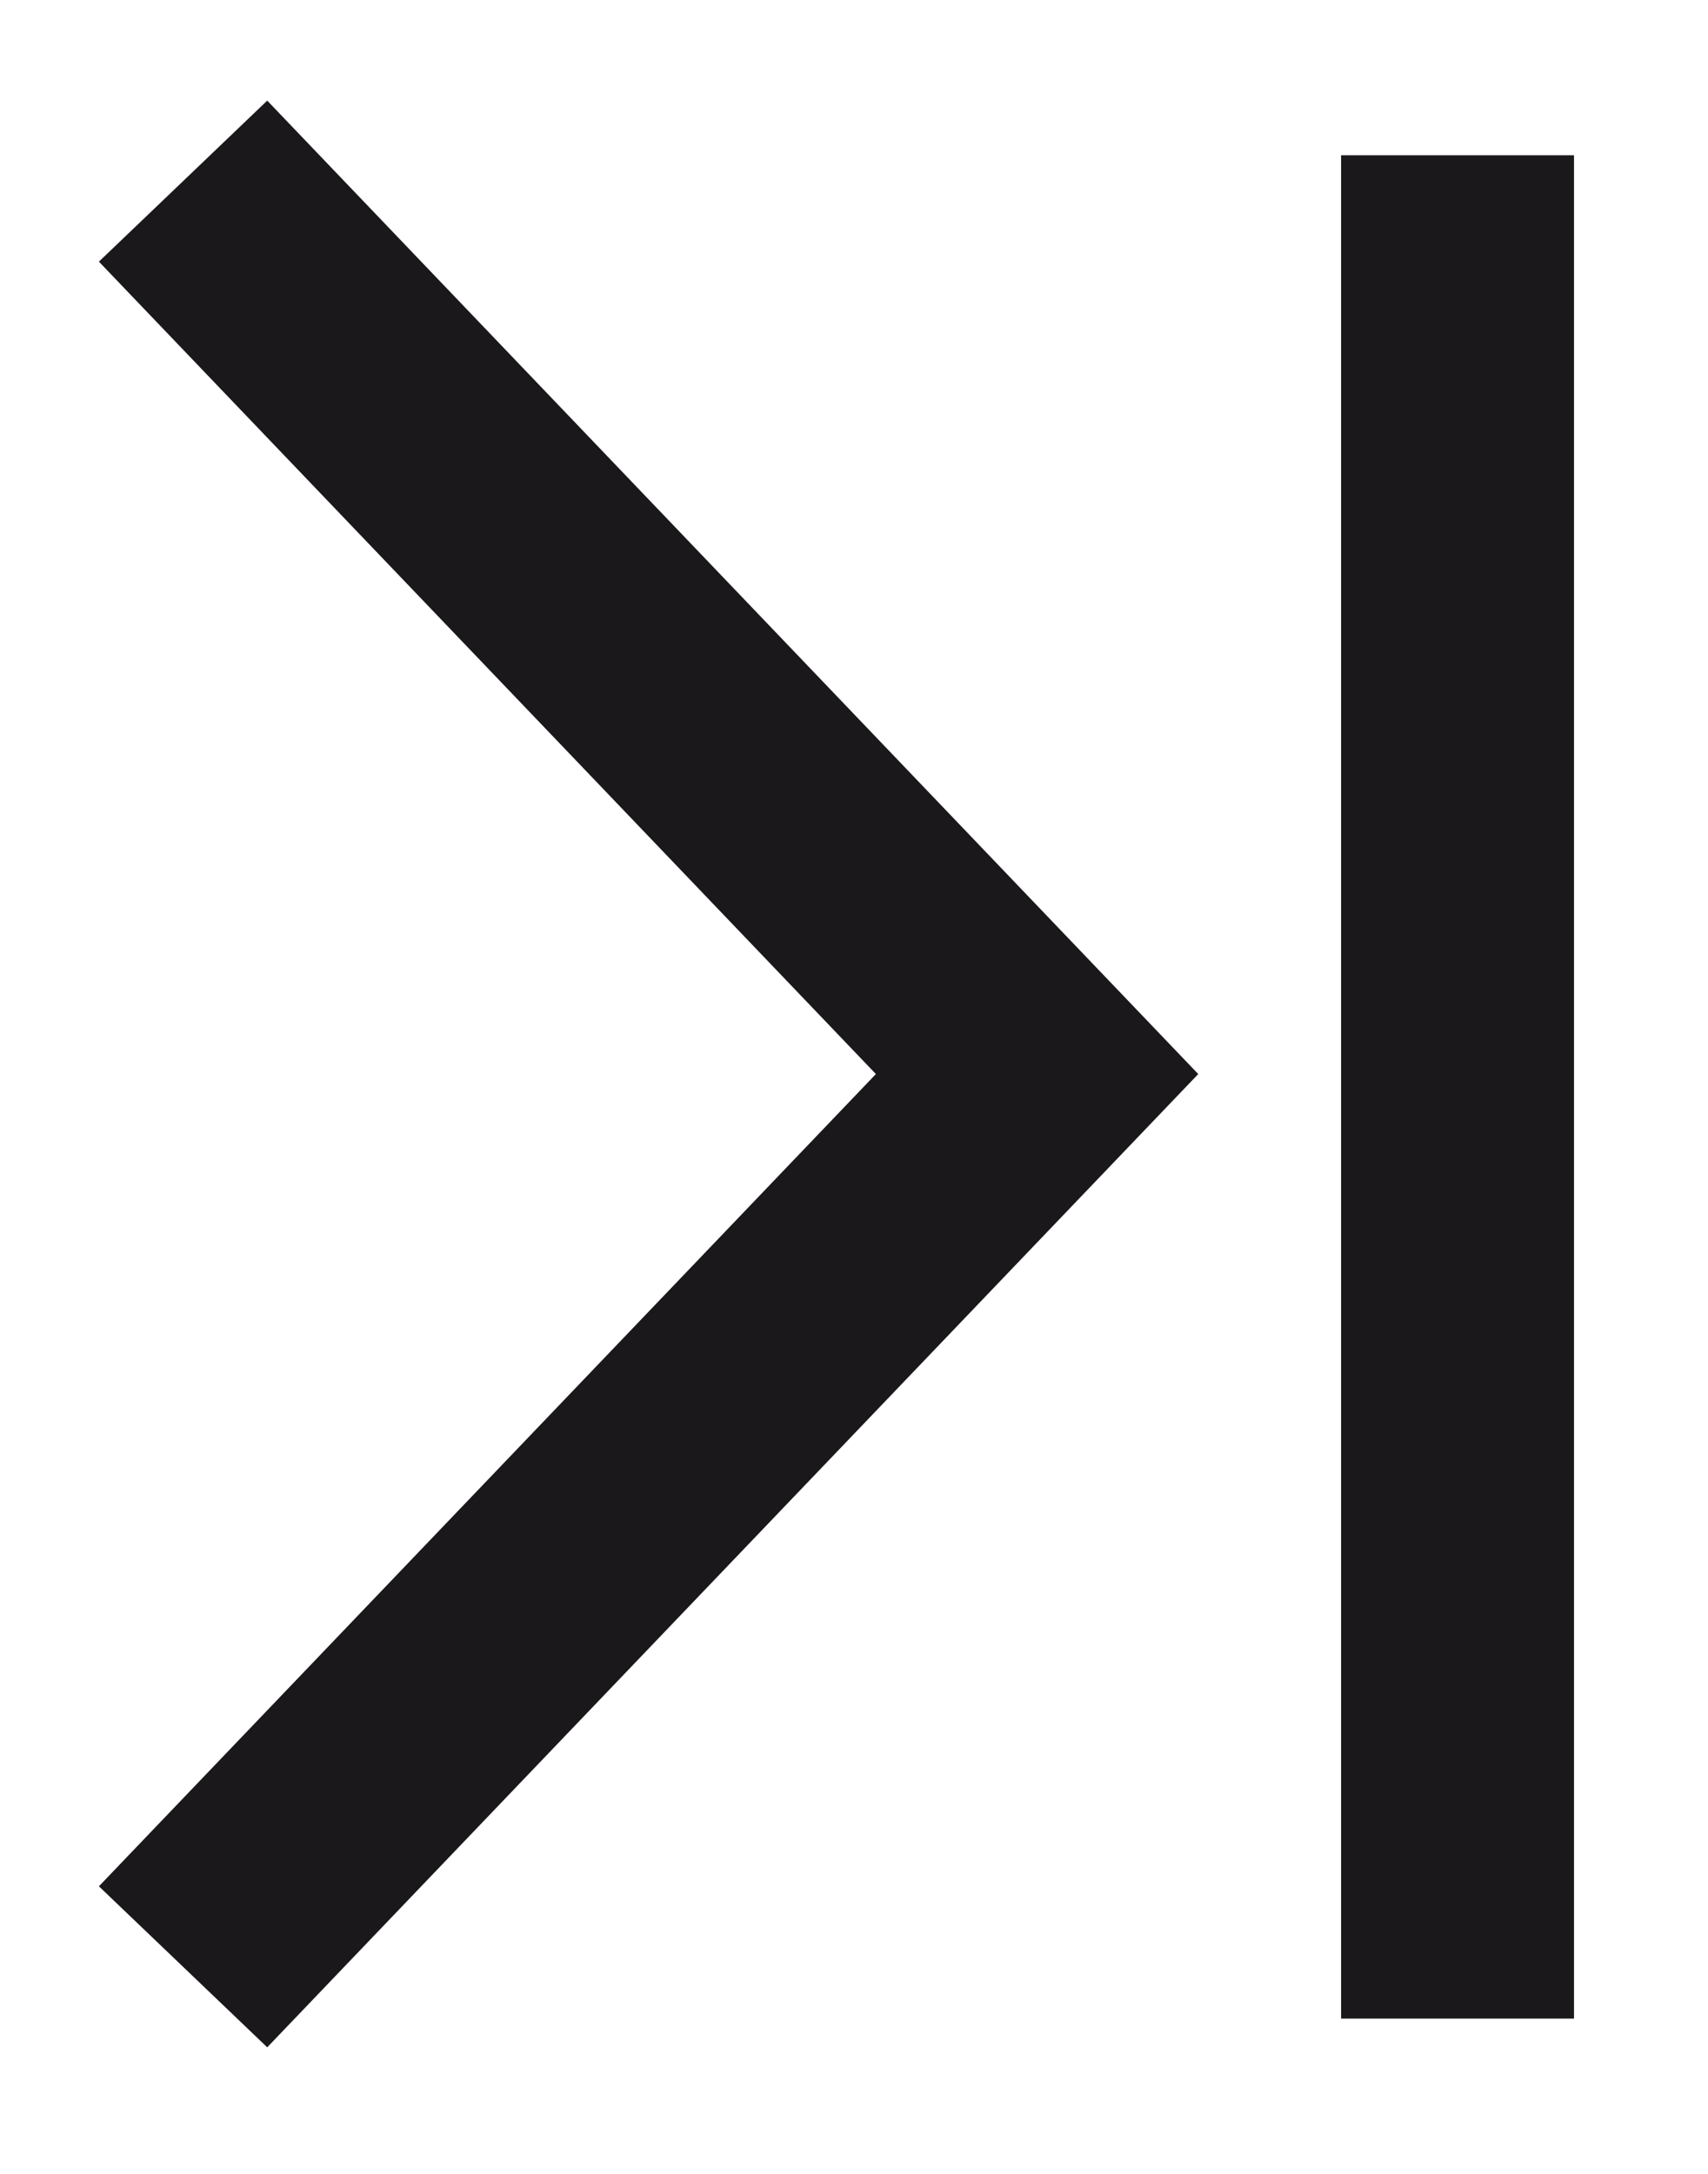 <svg width="11" height="14" viewBox="0 0 11 14" fill="none" xmlns="http://www.w3.org/2000/svg">
<path fill-rule="evenodd" clip-rule="evenodd" d="M5.641 6.917L0.637 1.685L1.721 0.648L7.717 6.917L1.721 13.185L0.637 12.148L5.641 6.917Z" fill="#1A181B"/>
<path d="M8.637 1H10.137V13H8.637V1Z" fill="#1A181B"/>
</svg>
